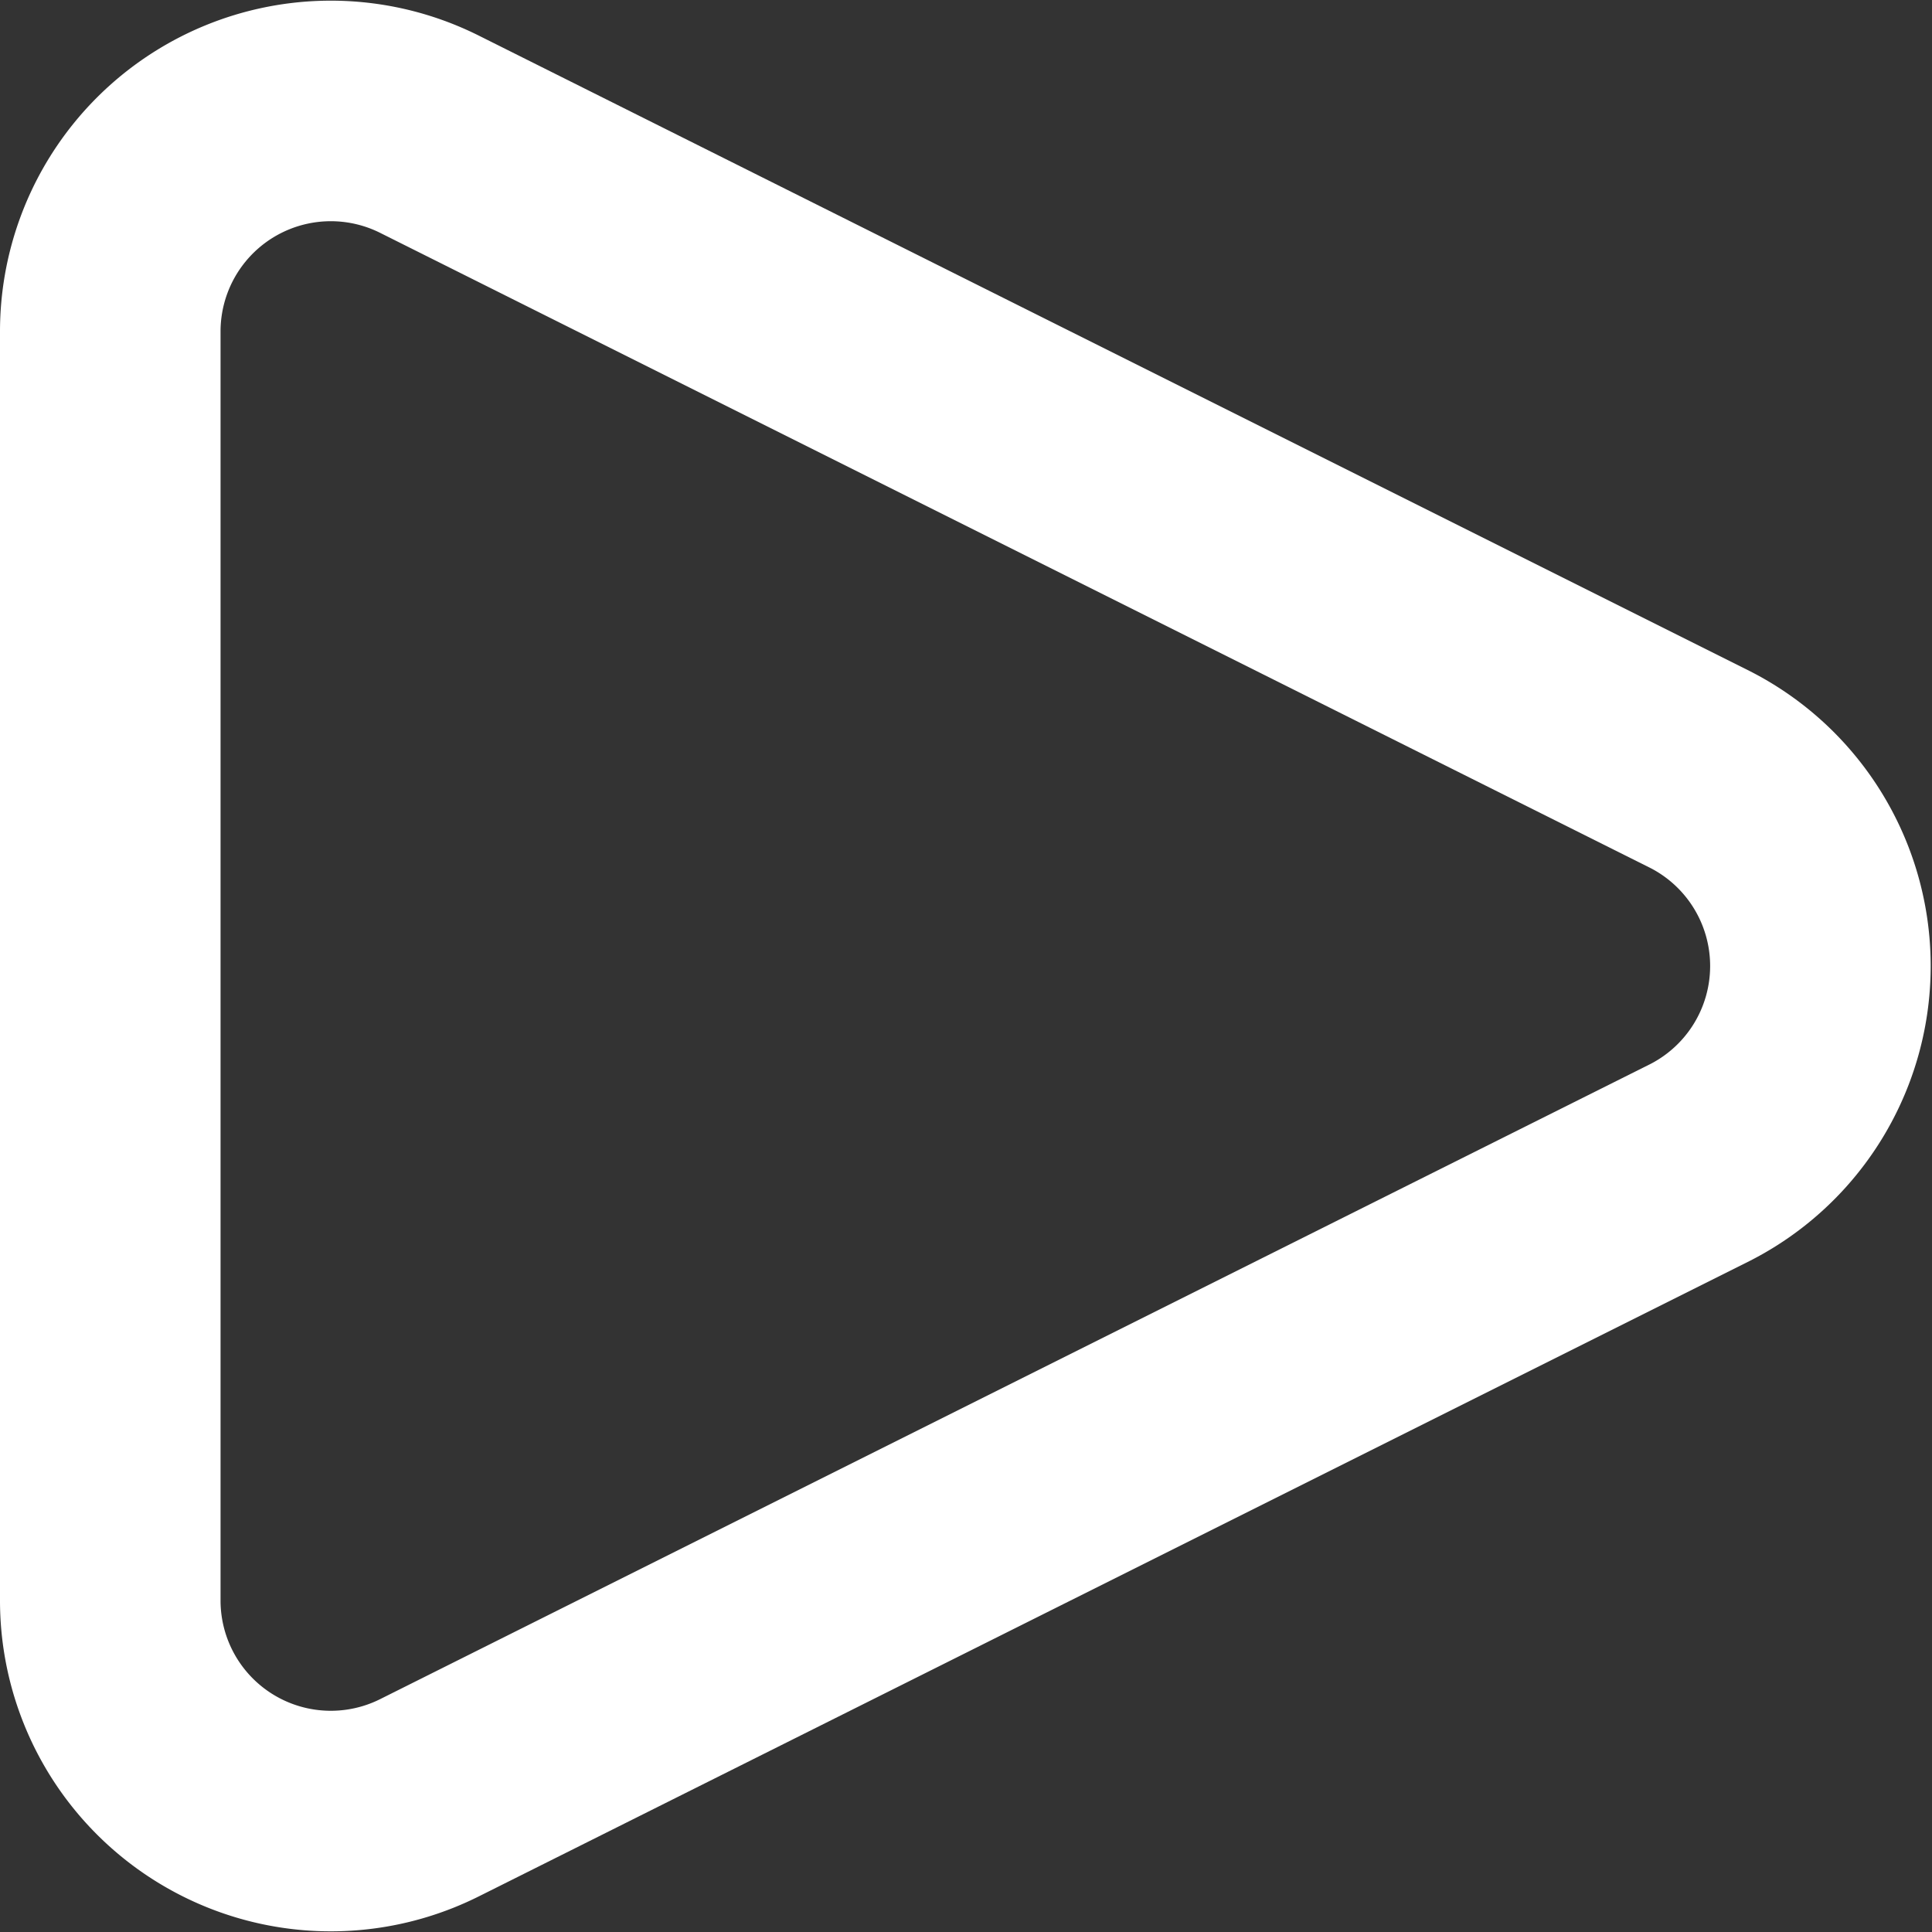 <svg id="Layer_1" data-name="Layer 1" xmlns="http://www.w3.org/2000/svg" viewBox="0 0 8.76 8.76">
  <rect x="0" y="0" width="8.76" height="8.76" fill="#333333" stroke="none"/>
  <defs>
    <style>
      .cls-1 {
        fill: none;
        stroke: #fff;
      }
    </style>
  </defs>
  <title>play</title>
  <path class="cls-1" d="M21.21,18.39l-5.76,2.88A1,1,0,0,1,14,20.38V14.62a1,1,0,0,1,1.45-.89l5.76,2.88A1,1,0,0,1,21.21,18.39Z" transform="translate(-13.5 -13.12)"/>
</svg>
